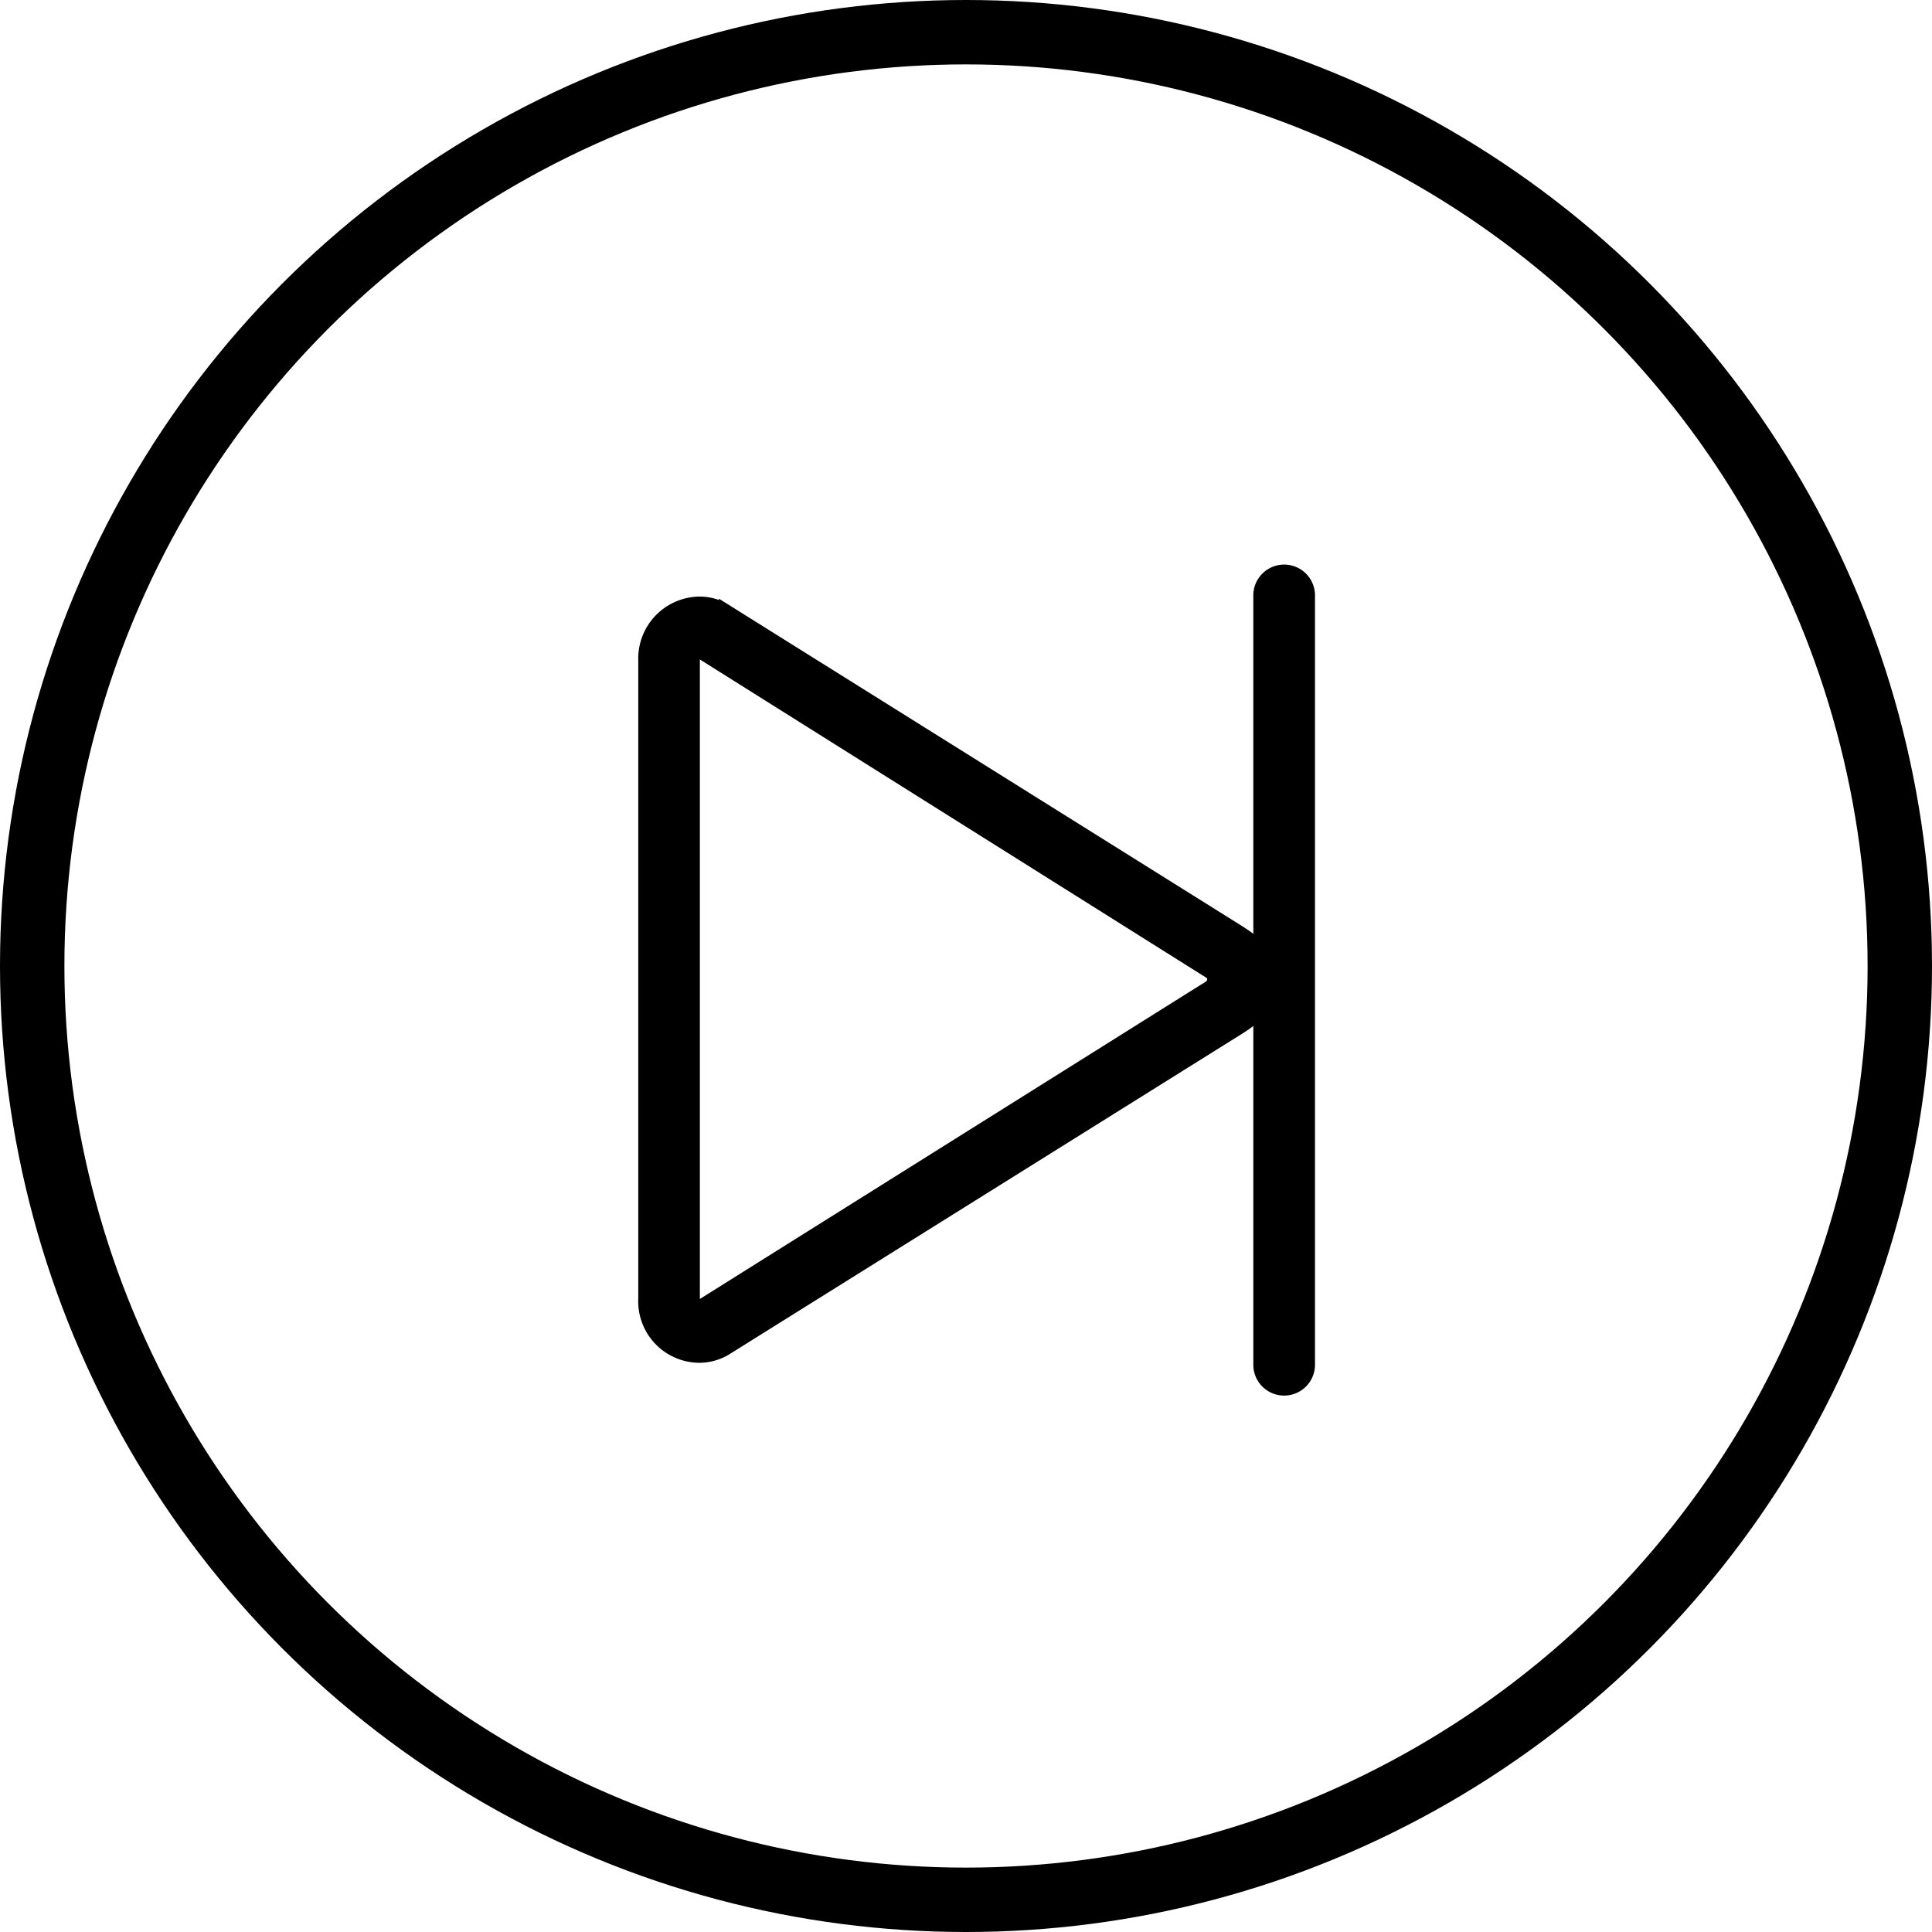 <svg xmlns="http://www.w3.org/2000/svg" width="60" height="60"><g id="下一首" transform="translate(-868 -5025)" stroke="#000"><g id="椭圆_40" data-name="椭圆 40" transform="translate(868 5025)" fill="none" stroke-width="2"><circle cx="30" cy="30" r="30" stroke="none"/><circle cx="30" cy="30" r="29"/></g><path id="下一曲1-01" d="M907.881 5068.091a.707.707 0 00.707-.707v-23.919a.708.708 0 00-1.415 0v11.324c0-.338-.441-.634-.761-.835l-15.836-9.91a1.479 1.479 0 00-.843-.267 1.675 1.675 0 00-1.661 1.738v19.82a1.66 1.66 0 001.641 1.738 1.564 1.564 0 00.871-.268l15.853-9.91c.32-.2.736-.5.736-.835v11.324a.707.707 0 00.708.707zm-2.3-12.394l-15.8 9.91c-.054.033-.012.051-.07.051-.131 0-.226-.1-.226-.323v-19.817c0-.221.1-.323.226-.323.058 0 .066.017.12.05l15.77 9.91a.3.3 0 01.14.273.332.332 0 01-.162.269z" stroke-width=".5"/></g></svg>